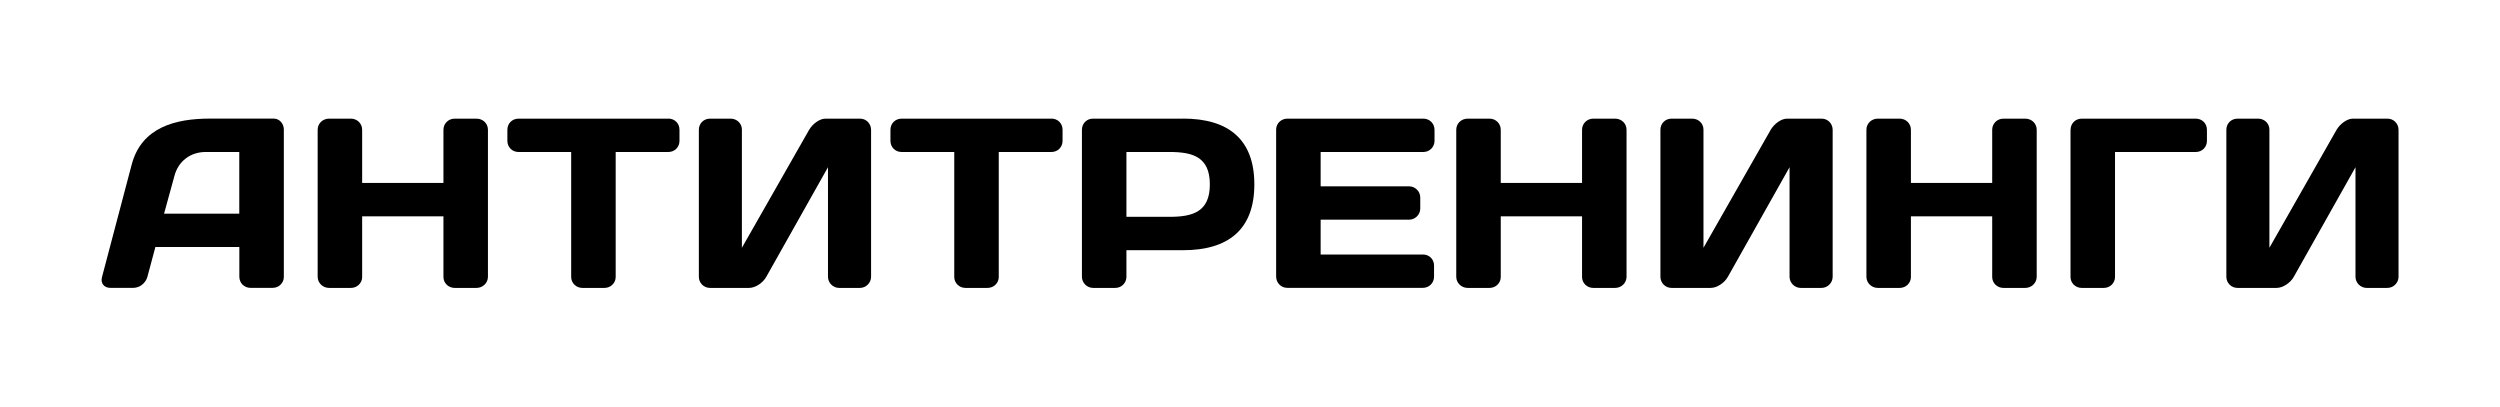 <?xml version="1.0" encoding="UTF-8"?> <svg xmlns="http://www.w3.org/2000/svg" width="301" height="49" viewBox="0 0 301 49" fill="none"><path d="M15.857 19.812C17.048 15.302 21.156 14.278 25.293 14.278H32.954C33.655 14.278 34.174 14.892 34.174 15.587V33.349C34.174 34.08 33.56 34.657 32.837 34.657H30.154C29.394 34.657 28.817 34.072 28.817 33.319V29.738H18.708L17.75 33.319C17.546 34.08 16.822 34.657 16.062 34.657H13.27C12.509 34.657 12.078 34.072 12.283 33.349L15.857 19.812ZM19.753 25.725H28.809V18.299H24.767C22.933 18.299 21.478 19.402 21.01 21.149L19.753 25.725Z" fill="black" style="fill:black;fill-opacity:1;"></path><path d="M53.391 26.047H43.603V33.356C43.603 34.087 42.989 34.664 42.266 34.664H39.612C38.852 34.664 38.246 34.05 38.246 33.327V15.623C38.246 14.863 38.86 14.286 39.612 14.286H42.266C42.997 14.286 43.603 14.87 43.603 15.623V22.026H53.391V15.623C53.391 14.863 54.005 14.286 54.728 14.286H57.382C58.142 14.286 58.748 14.87 58.748 15.623V33.327C58.748 34.058 58.135 34.664 57.382 34.664H54.728C53.997 34.664 53.391 34.08 53.391 33.356V26.047Z" fill="black" style="fill:black;fill-opacity:1;"></path><path d="M80.472 14.278C81.232 14.278 81.81 14.863 81.81 15.616V16.961C81.81 17.721 81.225 18.299 80.472 18.299H74.128V33.356C74.128 34.087 73.514 34.664 72.79 34.664H70.108C69.376 34.664 68.77 34.08 68.77 33.356V18.299H62.425C61.665 18.299 61.088 17.714 61.088 16.961V15.623C61.088 14.863 61.672 14.286 62.425 14.286H80.472V14.278Z" fill="black" style="fill:black;fill-opacity:1;"></path><path d="M101.026 34.664C100.295 34.664 99.689 34.05 99.689 33.327V20.133L92.262 33.327C91.853 34.058 90.954 34.664 90.194 34.664H85.479C84.719 34.664 84.142 34.05 84.142 33.327V15.623C84.142 14.863 84.726 14.286 85.479 14.286H87.986C88.717 14.286 89.324 14.87 89.324 15.594V29.833L97.423 15.623C97.832 14.922 98.673 14.286 99.374 14.286H103.57C104.301 14.286 104.878 14.9 104.878 15.623V33.327C104.878 34.058 104.264 34.664 103.541 34.664H101.026Z" fill="black" style="fill:black;fill-opacity:1;"></path><path d="M126.595 14.278C127.355 14.278 127.932 14.863 127.932 15.616V16.961C127.932 17.721 127.347 18.299 126.595 18.299H120.25V33.356C120.25 34.087 119.636 34.664 118.912 34.664H116.23C115.499 34.664 114.892 34.08 114.892 33.356V18.299H108.548C107.787 18.299 107.21 17.714 107.21 16.961V15.623C107.21 14.863 107.795 14.286 108.548 14.286H126.595V14.278Z" fill="black" style="fill:black;fill-opacity:1;"></path><path d="M142.434 14.278C147.85 14.278 151.023 16.727 151.023 22.202C151.023 27.677 147.85 30.125 142.434 30.125H135.622V33.327C135.622 34.058 135.037 34.664 134.284 34.664H131.602C130.871 34.664 130.264 34.05 130.264 33.327V15.623C130.264 14.863 130.849 14.286 131.572 14.286H142.434V14.278ZM135.622 18.299V26.105H140.804C143.596 26.105 145.665 25.52 145.665 22.202C145.665 18.883 143.596 18.299 140.804 18.299H135.622Z" fill="black" style="fill:black;fill-opacity:1;"></path><path d="M172.717 15.623V16.961C172.717 17.721 172.103 18.299 171.379 18.299H159.005V22.436H169.662C170.393 22.436 170.999 23.05 170.999 23.773V25.111C170.999 25.842 170.385 26.449 169.662 26.449H159.005V30.644H171.35C172.081 30.644 172.659 31.229 172.659 31.953V33.319C172.659 34.05 172.074 34.657 171.321 34.657H154.984C154.224 34.657 153.647 34.043 153.647 33.29V15.594C153.647 14.863 154.261 14.286 154.984 14.286H171.379C172.103 14.278 172.717 14.863 172.717 15.623Z" fill="black" style="fill:black;fill-opacity:1;"></path><path d="M190.479 26.047H180.691V33.356C180.691 34.087 180.077 34.664 179.354 34.664H176.7C175.94 34.664 175.333 34.05 175.333 33.327V15.623C175.333 14.863 175.948 14.286 176.7 14.286H179.354C180.085 14.286 180.691 14.87 180.691 15.623V22.026H190.479V15.623C190.479 14.863 191.093 14.286 191.816 14.286H194.47C195.23 14.286 195.836 14.87 195.836 15.623V33.327C195.836 34.058 195.222 34.664 194.47 34.664H191.816C191.085 34.664 190.479 34.08 190.479 33.356V26.047Z" fill="black" style="fill:black;fill-opacity:1;"></path><path d="M216.8 34.664C216.069 34.664 215.462 34.05 215.462 33.327V20.133L208.036 33.327C207.627 34.058 206.728 34.664 205.967 34.664H201.253C200.493 34.664 199.915 34.05 199.915 33.327V15.623C199.915 14.863 200.5 14.286 201.253 14.286H203.76C204.491 14.286 205.098 14.87 205.098 15.594V29.833L213.196 15.623C213.606 14.922 214.446 14.286 215.148 14.286H219.344C220.075 14.286 220.652 14.9 220.652 15.623V33.327C220.652 34.058 220.038 34.664 219.314 34.664H216.8Z" fill="black" style="fill:black;fill-opacity:1;"></path><path d="M239.861 26.047H230.074V33.356C230.074 34.087 229.46 34.664 228.736 34.664H226.083C225.323 34.664 224.716 34.05 224.716 33.327V15.623C224.716 14.863 225.33 14.286 226.083 14.286H228.736C229.467 14.286 230.074 14.87 230.074 15.623V22.026H239.861V15.623C239.861 14.863 240.475 14.286 241.199 14.286H243.852C244.612 14.286 245.219 14.87 245.219 15.623V33.327C245.219 34.058 244.605 34.664 243.852 34.664H241.199C240.468 34.664 239.861 34.08 239.861 33.356V26.047Z" fill="black" style="fill:black;fill-opacity:1;"></path><path d="M249.298 15.623C249.298 14.863 249.882 14.286 250.635 14.286H264.377C265.137 14.286 265.715 14.87 265.715 15.623V16.961C265.715 17.721 265.13 18.299 264.377 18.299H254.648V33.356C254.648 34.087 254.034 34.664 253.31 34.664H250.628C249.897 34.664 249.29 34.08 249.29 33.356V15.623H249.298Z" fill="black" style="fill:black;fill-opacity:1;"></path><path d="M284.938 34.664C284.207 34.664 283.601 34.05 283.601 33.327V20.133L276.174 33.327C275.765 34.058 274.866 34.664 274.106 34.664H269.391C268.631 34.664 268.053 34.05 268.053 33.327V15.623C268.053 14.863 268.638 14.286 269.391 14.286H271.898C272.629 14.286 273.236 14.87 273.236 15.594V29.833L281.327 15.623C281.737 14.922 282.577 14.286 283.279 14.286H287.475C288.205 14.286 288.783 14.9 288.783 15.623V33.327C288.783 34.058 288.169 34.664 287.445 34.664H284.938Z" fill="black" style="fill:black;fill-opacity:1;"></path></svg> 